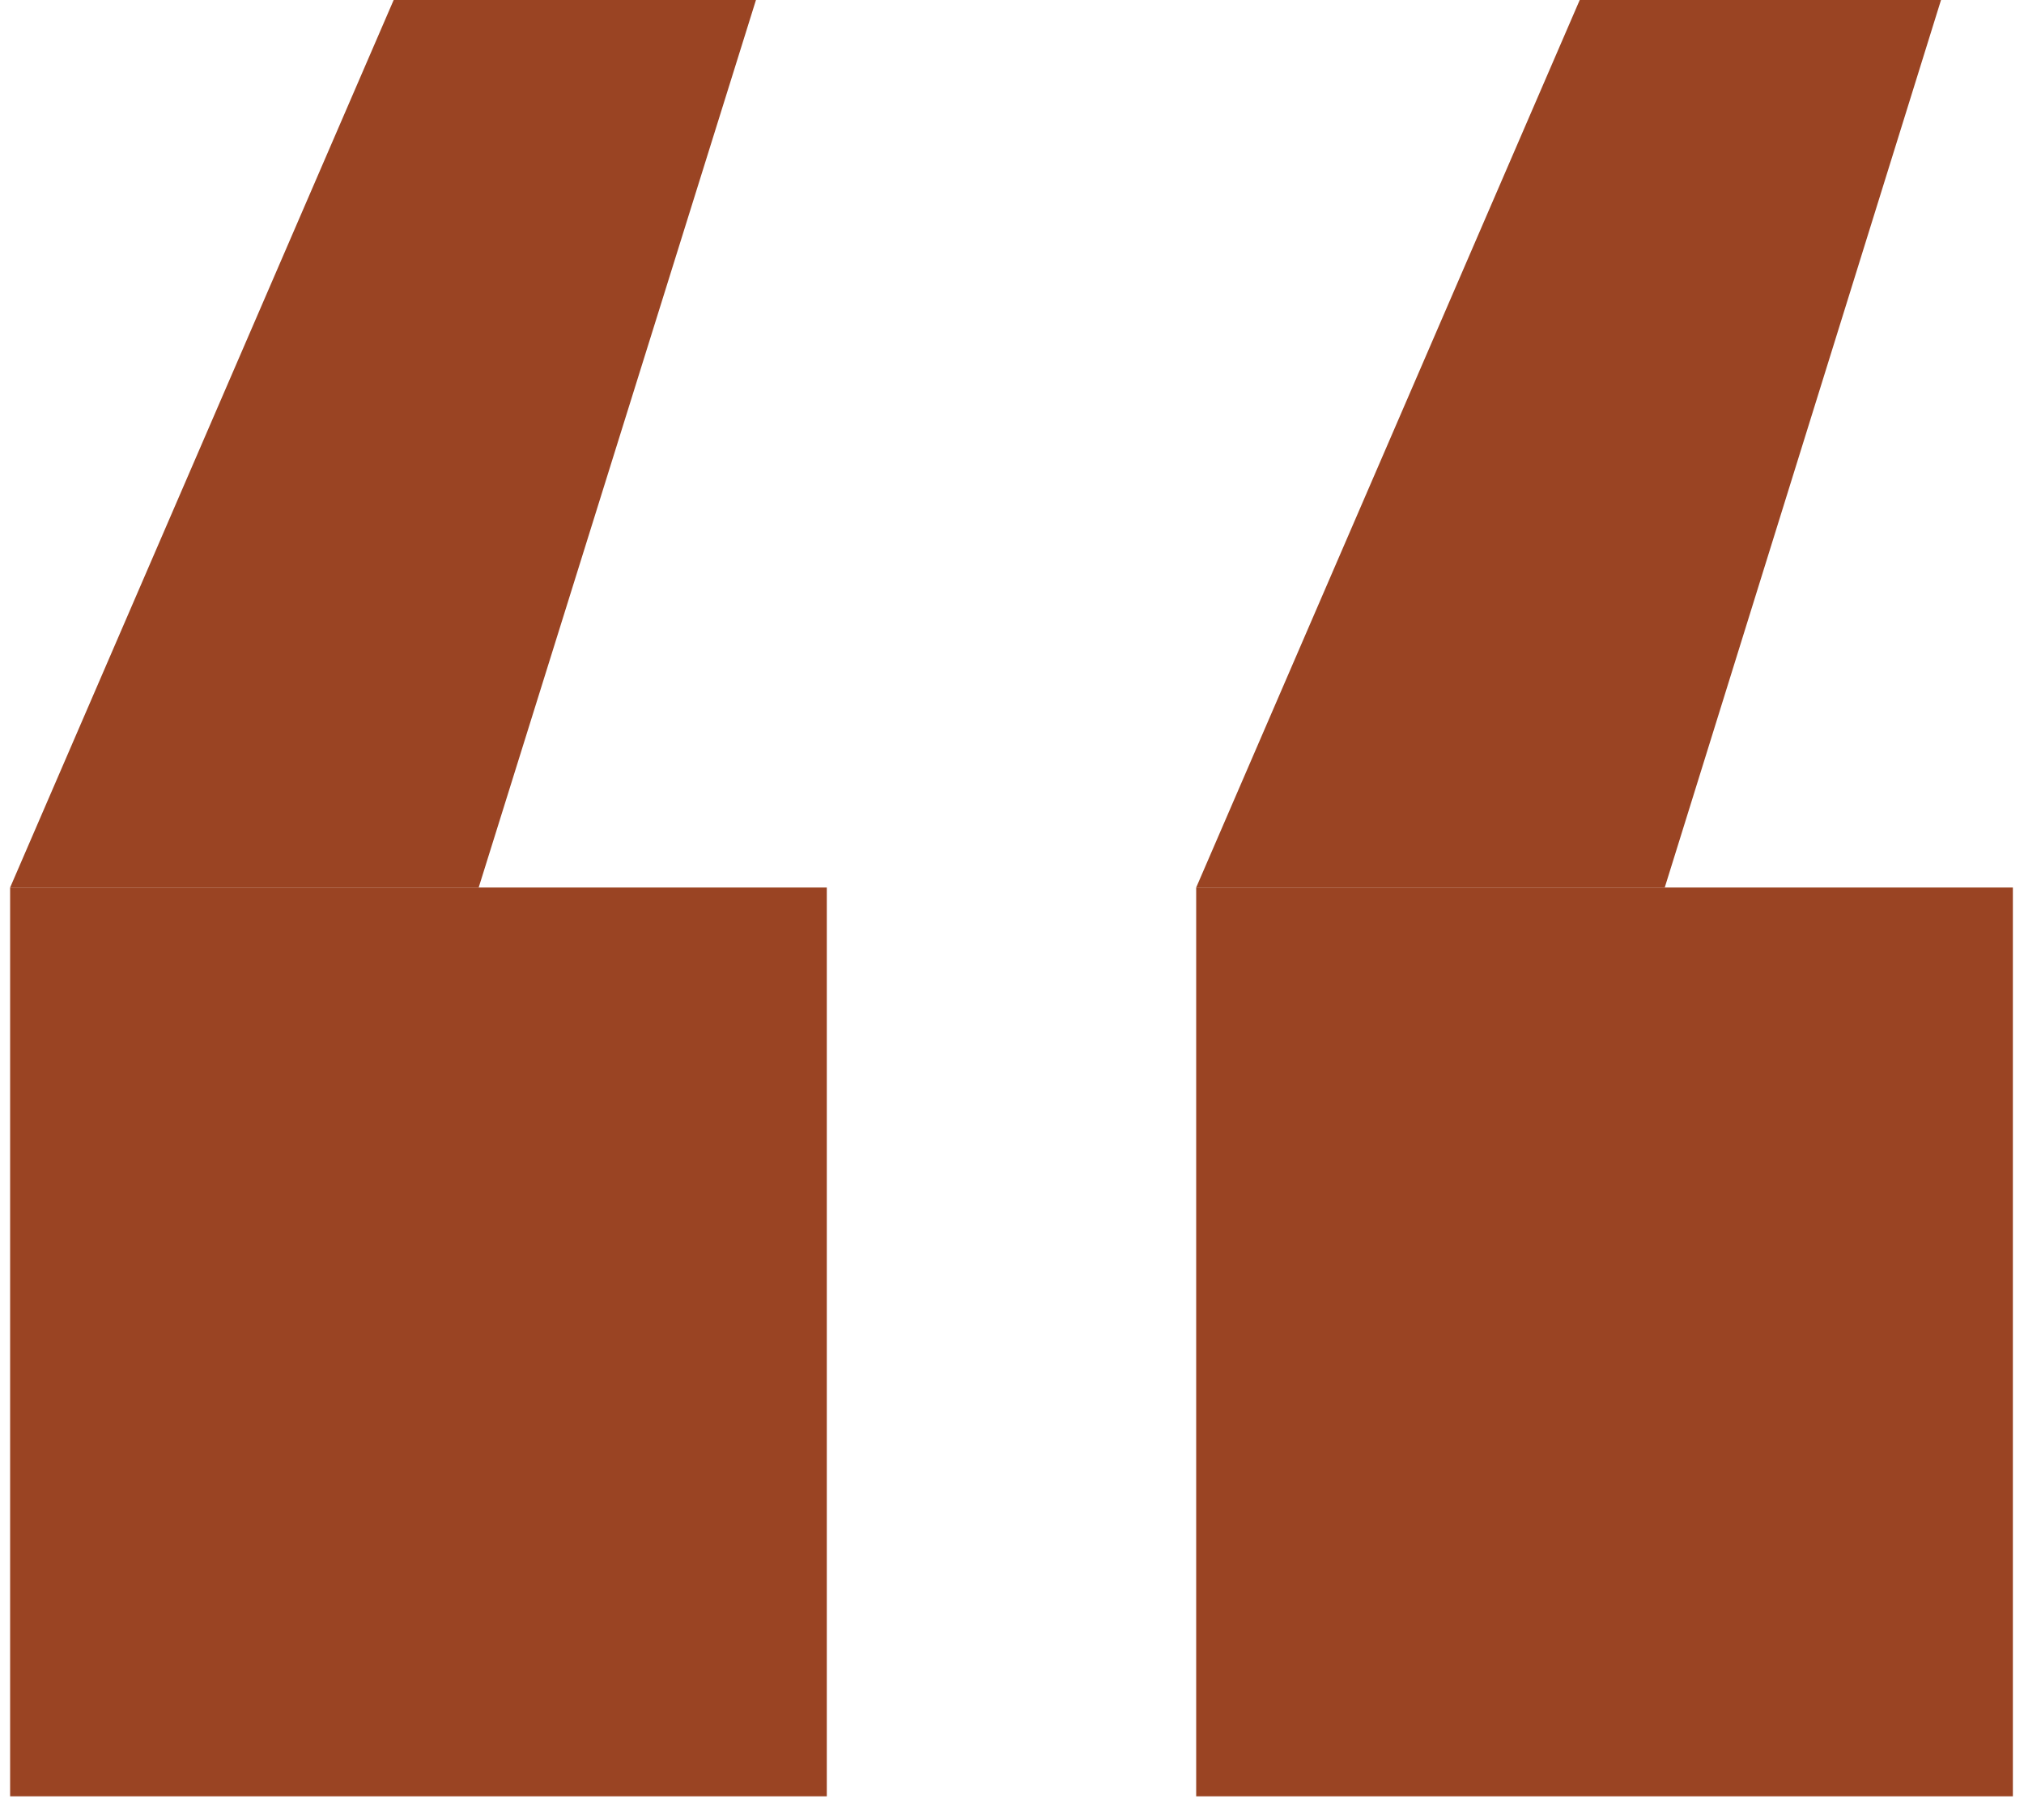   <svg xmlns="http://www.w3.org/2000/svg" x="0px" y="0px" width="100%" viewBox="0 0 200 179.8" style="vertical-align: middle; max-width: 100%; width: 100%;">
   <g>
    <g>
     <polygon points="38.9,0 74.7,0 47.3,87.7 1,87.7" fill="rgb(154,68,35)">
     </polygon>
     <rect x="1" y="87.7" width="80.7" height="89.8" fill="rgb(154,68,35)">
     </rect>
    </g>
    <g>
     <polygon points="156.1,0 191.8,0 164.5,87.7 118.2,87.7" fill="rgb(154,68,35)">
     </polygon>
     <rect x="118.2" y="87.7" width="80.7" height="89.8" fill="rgb(154,68,35)">
     </rect>
    </g>
   </g>
  </svg>
